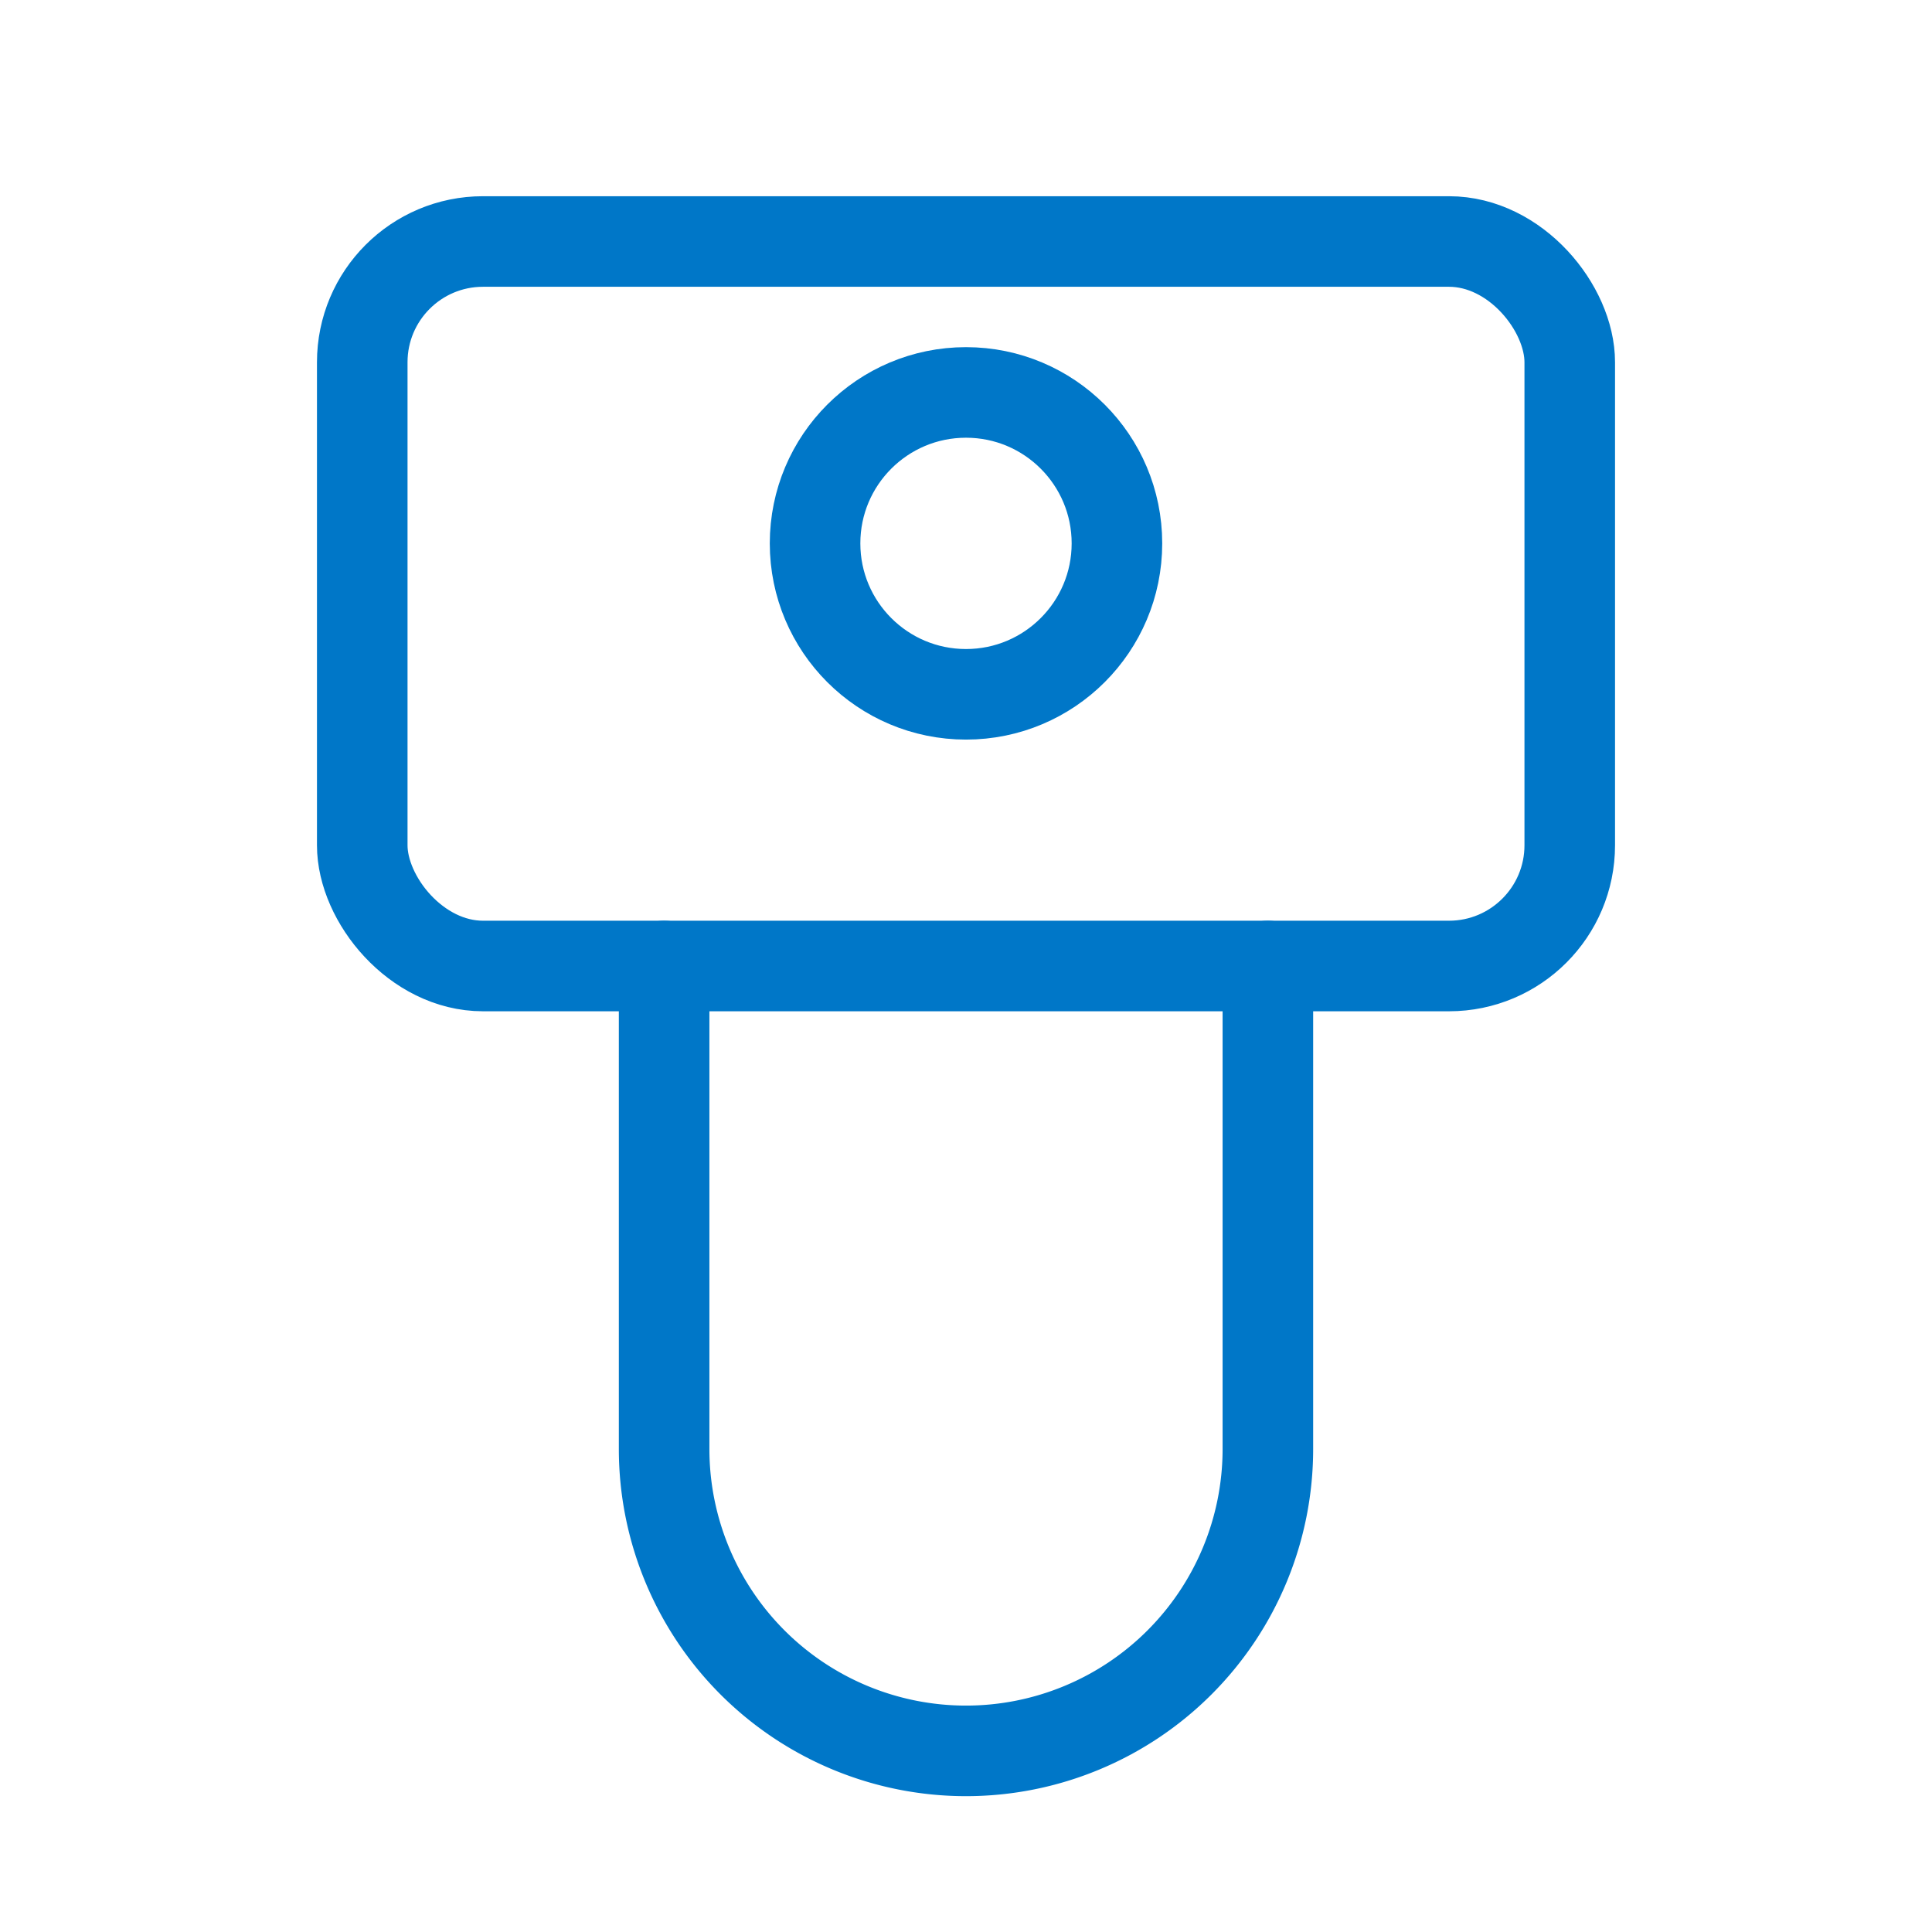 <?xml version="1.0" encoding="UTF-8"?>
<svg xmlns="http://www.w3.org/2000/svg" width="64" height="64" viewBox="0 0 64 64" fill="none" stroke="#0077c8" stroke-width="3" stroke-linecap="round">
  <rect x="12" y="8" width="40" height="24" rx="4"></rect>
  <path d="M22 32 v16 a10 10 0 0 0 20 0 V32"></path>
  <circle cx="32" cy="18" r="5"></circle>
</svg>
